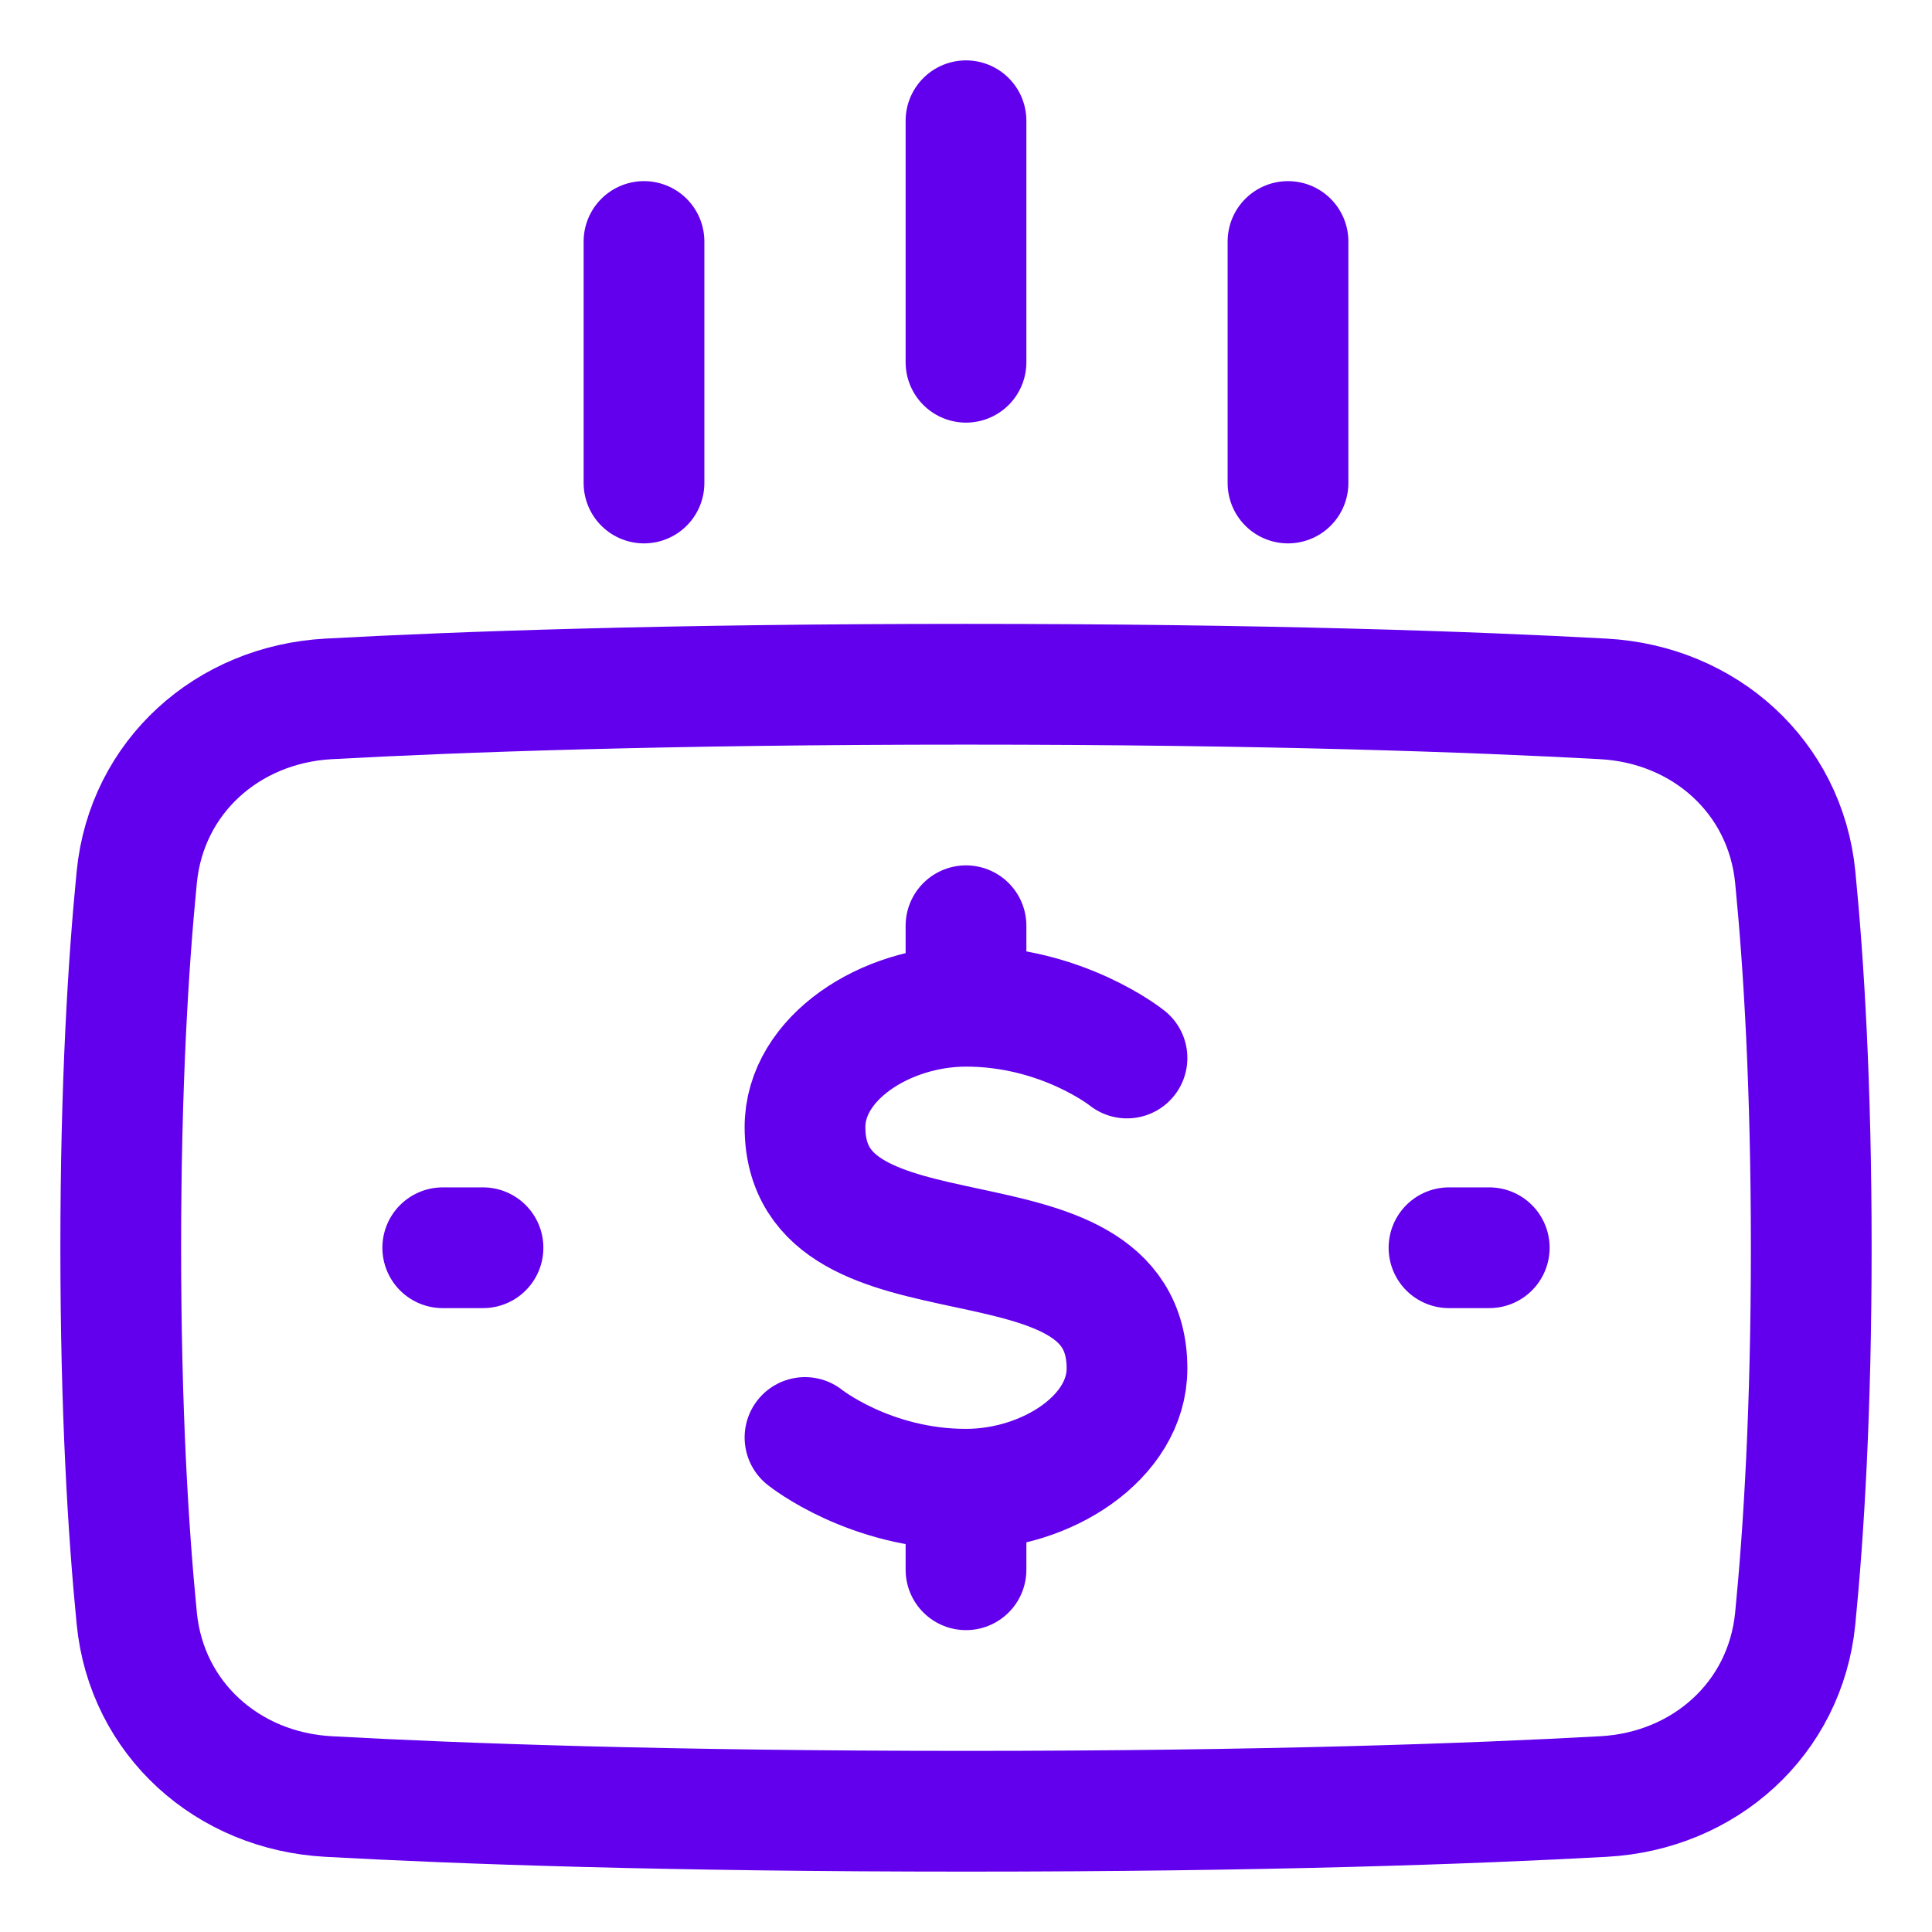 <svg width="24" height="24" viewBox="0 0 24 24" fill="none" xmlns="http://www.w3.org/2000/svg">
<g clip-path="url(#clip0_22_81)">
<path d="M12 4.5V1.5M16 6V3M8 6V3M1.699 20.105C1.822 21.352 2.828 22.249 4.08 22.317C5.691 22.406 8.281 22.5 12 22.5C15.719 22.5 18.309 22.406 19.92 22.317C21.172 22.249 22.178 21.352 22.301 20.105C22.407 19.03 22.5 17.514 22.5 15.5C22.5 13.486 22.407 11.97 22.301 10.895C22.178 9.648 21.172 8.751 19.919 8.682C18.309 8.594 15.719 8.5 12 8.5C8.281 8.5 5.691 8.594 4.08 8.682C2.828 8.751 1.822 9.648 1.699 10.895C1.593 11.97 1.5 13.486 1.5 15.5C1.5 17.514 1.593 19.03 1.699 20.105Z" stroke="#6200EE" stroke-width="1.5" stroke-linecap="round" stroke-linejoin="round"/>
<path d="M14 13.143C14 13.143 13.2 12.5 12 12.5M12 12.5C11 12.5 10 13.143 10 14C10 16.143 14 14.857 14 17C14 17.857 13 18.5 12 18.5M12 12.5V11.5M12 18.5C10.8 18.5 10 17.857 10 17.857M12 18.5V19.5M18.5 15.5H18M5.5 15.5H6" stroke="#6200EE" stroke-width="1.5" stroke-linecap="round" stroke-linejoin="round"/>
</g>
<defs>
<clipPath id="clip0_22_81">
<rect width="24" height="24" fill="white"/>
</clipPath>
</defs>
</svg>

